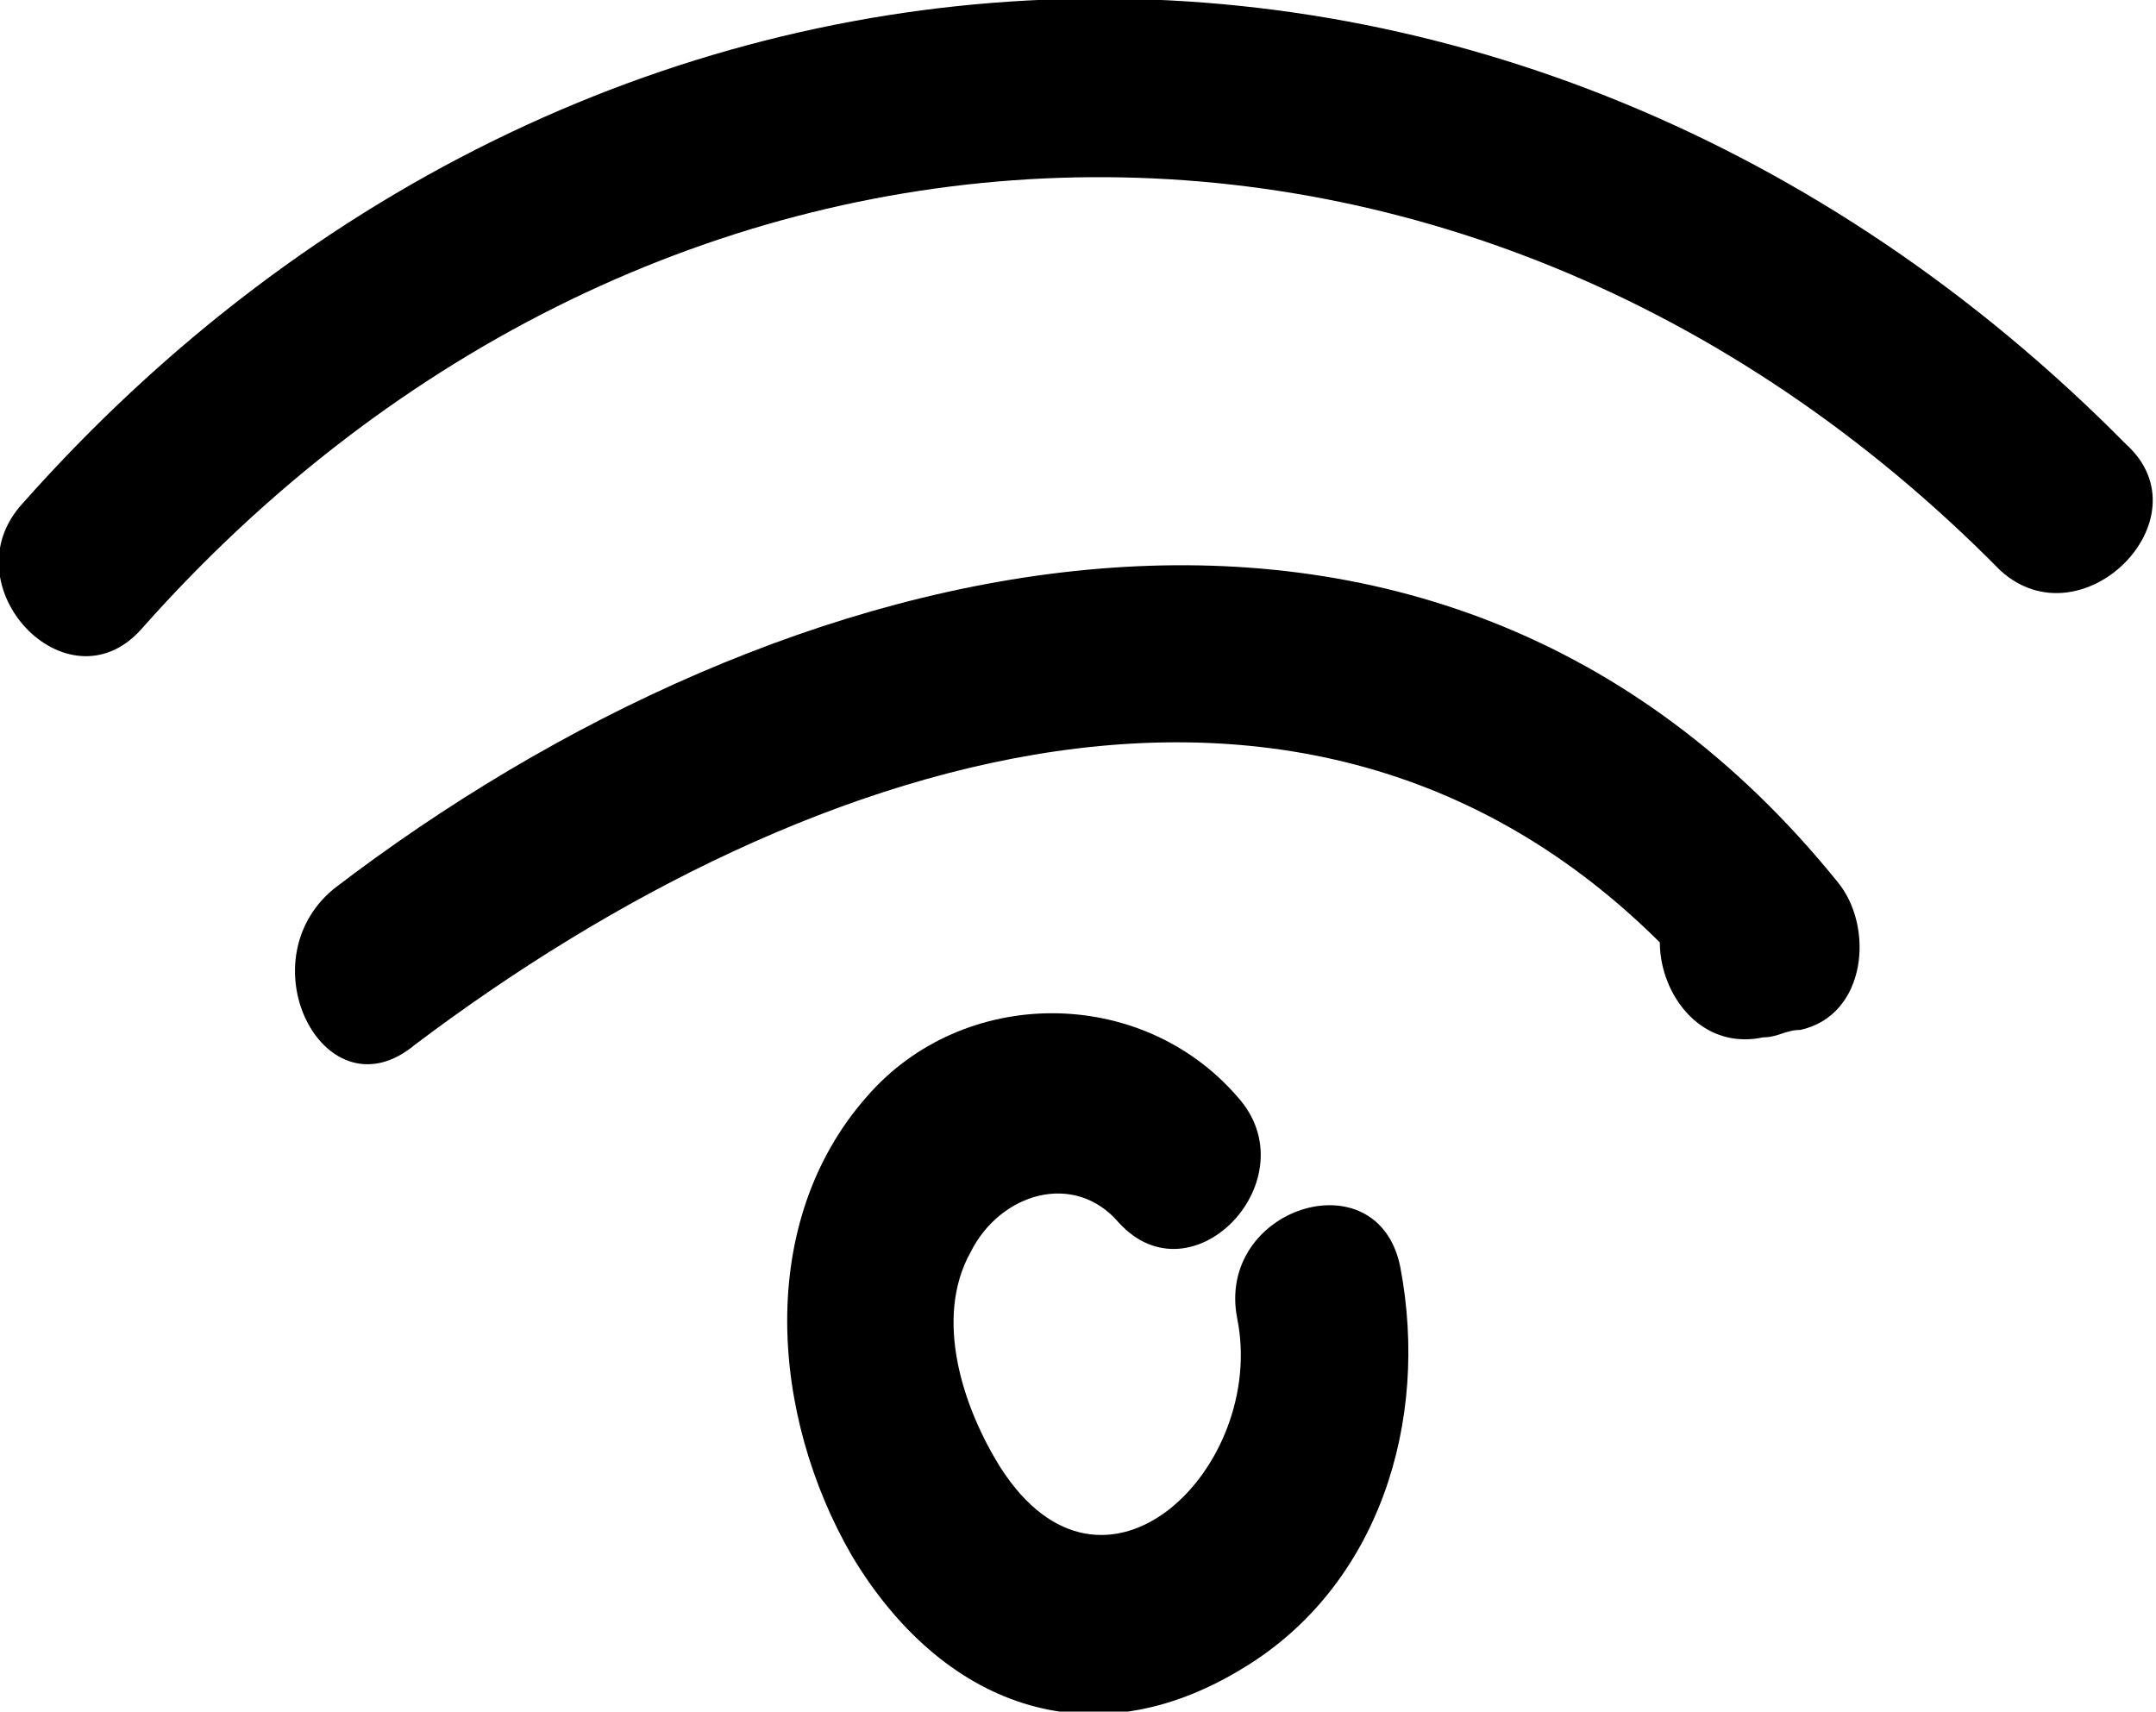 <svg version="1.1"
	 xmlns="http://www.w3.org/2000/svg" xmlns:xlink="http://www.w3.org/1999/xlink" viewBox="0 0 29.1 23.1">
<defs>
</defs>
<g>
	<g>
		<g>
			<path class="st0" d="M16.7,17.8c0.4,2-1.8,4.2-3.2,2c-0.5-0.8-0.9-2-0.4-2.9c0.4-0.8,1.4-1.1,2-0.4c1,1.1,2.6-0.6,1.6-1.7
				c-1.3-1.5-3.7-1.5-5,0c-1.5,1.7-1.3,4.3-0.2,6.2c1.2,2,3.2,2.8,5.3,1.5c1.8-1.1,2.5-3.3,2.1-5.4C18.6,15.6,16.4,16.3,16.7,17.8
				L16.7,17.8z"/>
		</g>
	</g>
	<g>
		<g>
			<path class="st0" d="M1.9,8.5c6.9-7.8,17.8-8.2,25.1-0.8C28.1,8.7,29.8,7,28.7,6C20.5-2.3,8.1-2,0.3,6.8
				C-0.7,7.9,0.9,9.6,1.9,8.5L1.9,8.5z"/>
		</g>
	</g>
	<g>
		<g>
			<path class="st0" d="M5.6,14.1c5.3-4,12.7-6.5,17.6-0.5c0.2-0.7,0.3-1.3,0.5-2c-0.2,0-0.3,0.1-0.5,0.1c-1.4,0.3-0.8,2.6,0.6,2.3
				c0.2,0,0.3-0.1,0.5-0.1c0.9-0.2,1-1.4,0.5-2c-5.5-6.8-14.3-4.5-20.3,0.1C3.3,13,4.4,15.1,5.6,14.1L5.6,14.1z"/>
		</g>
	</g>
</g>
</svg>
